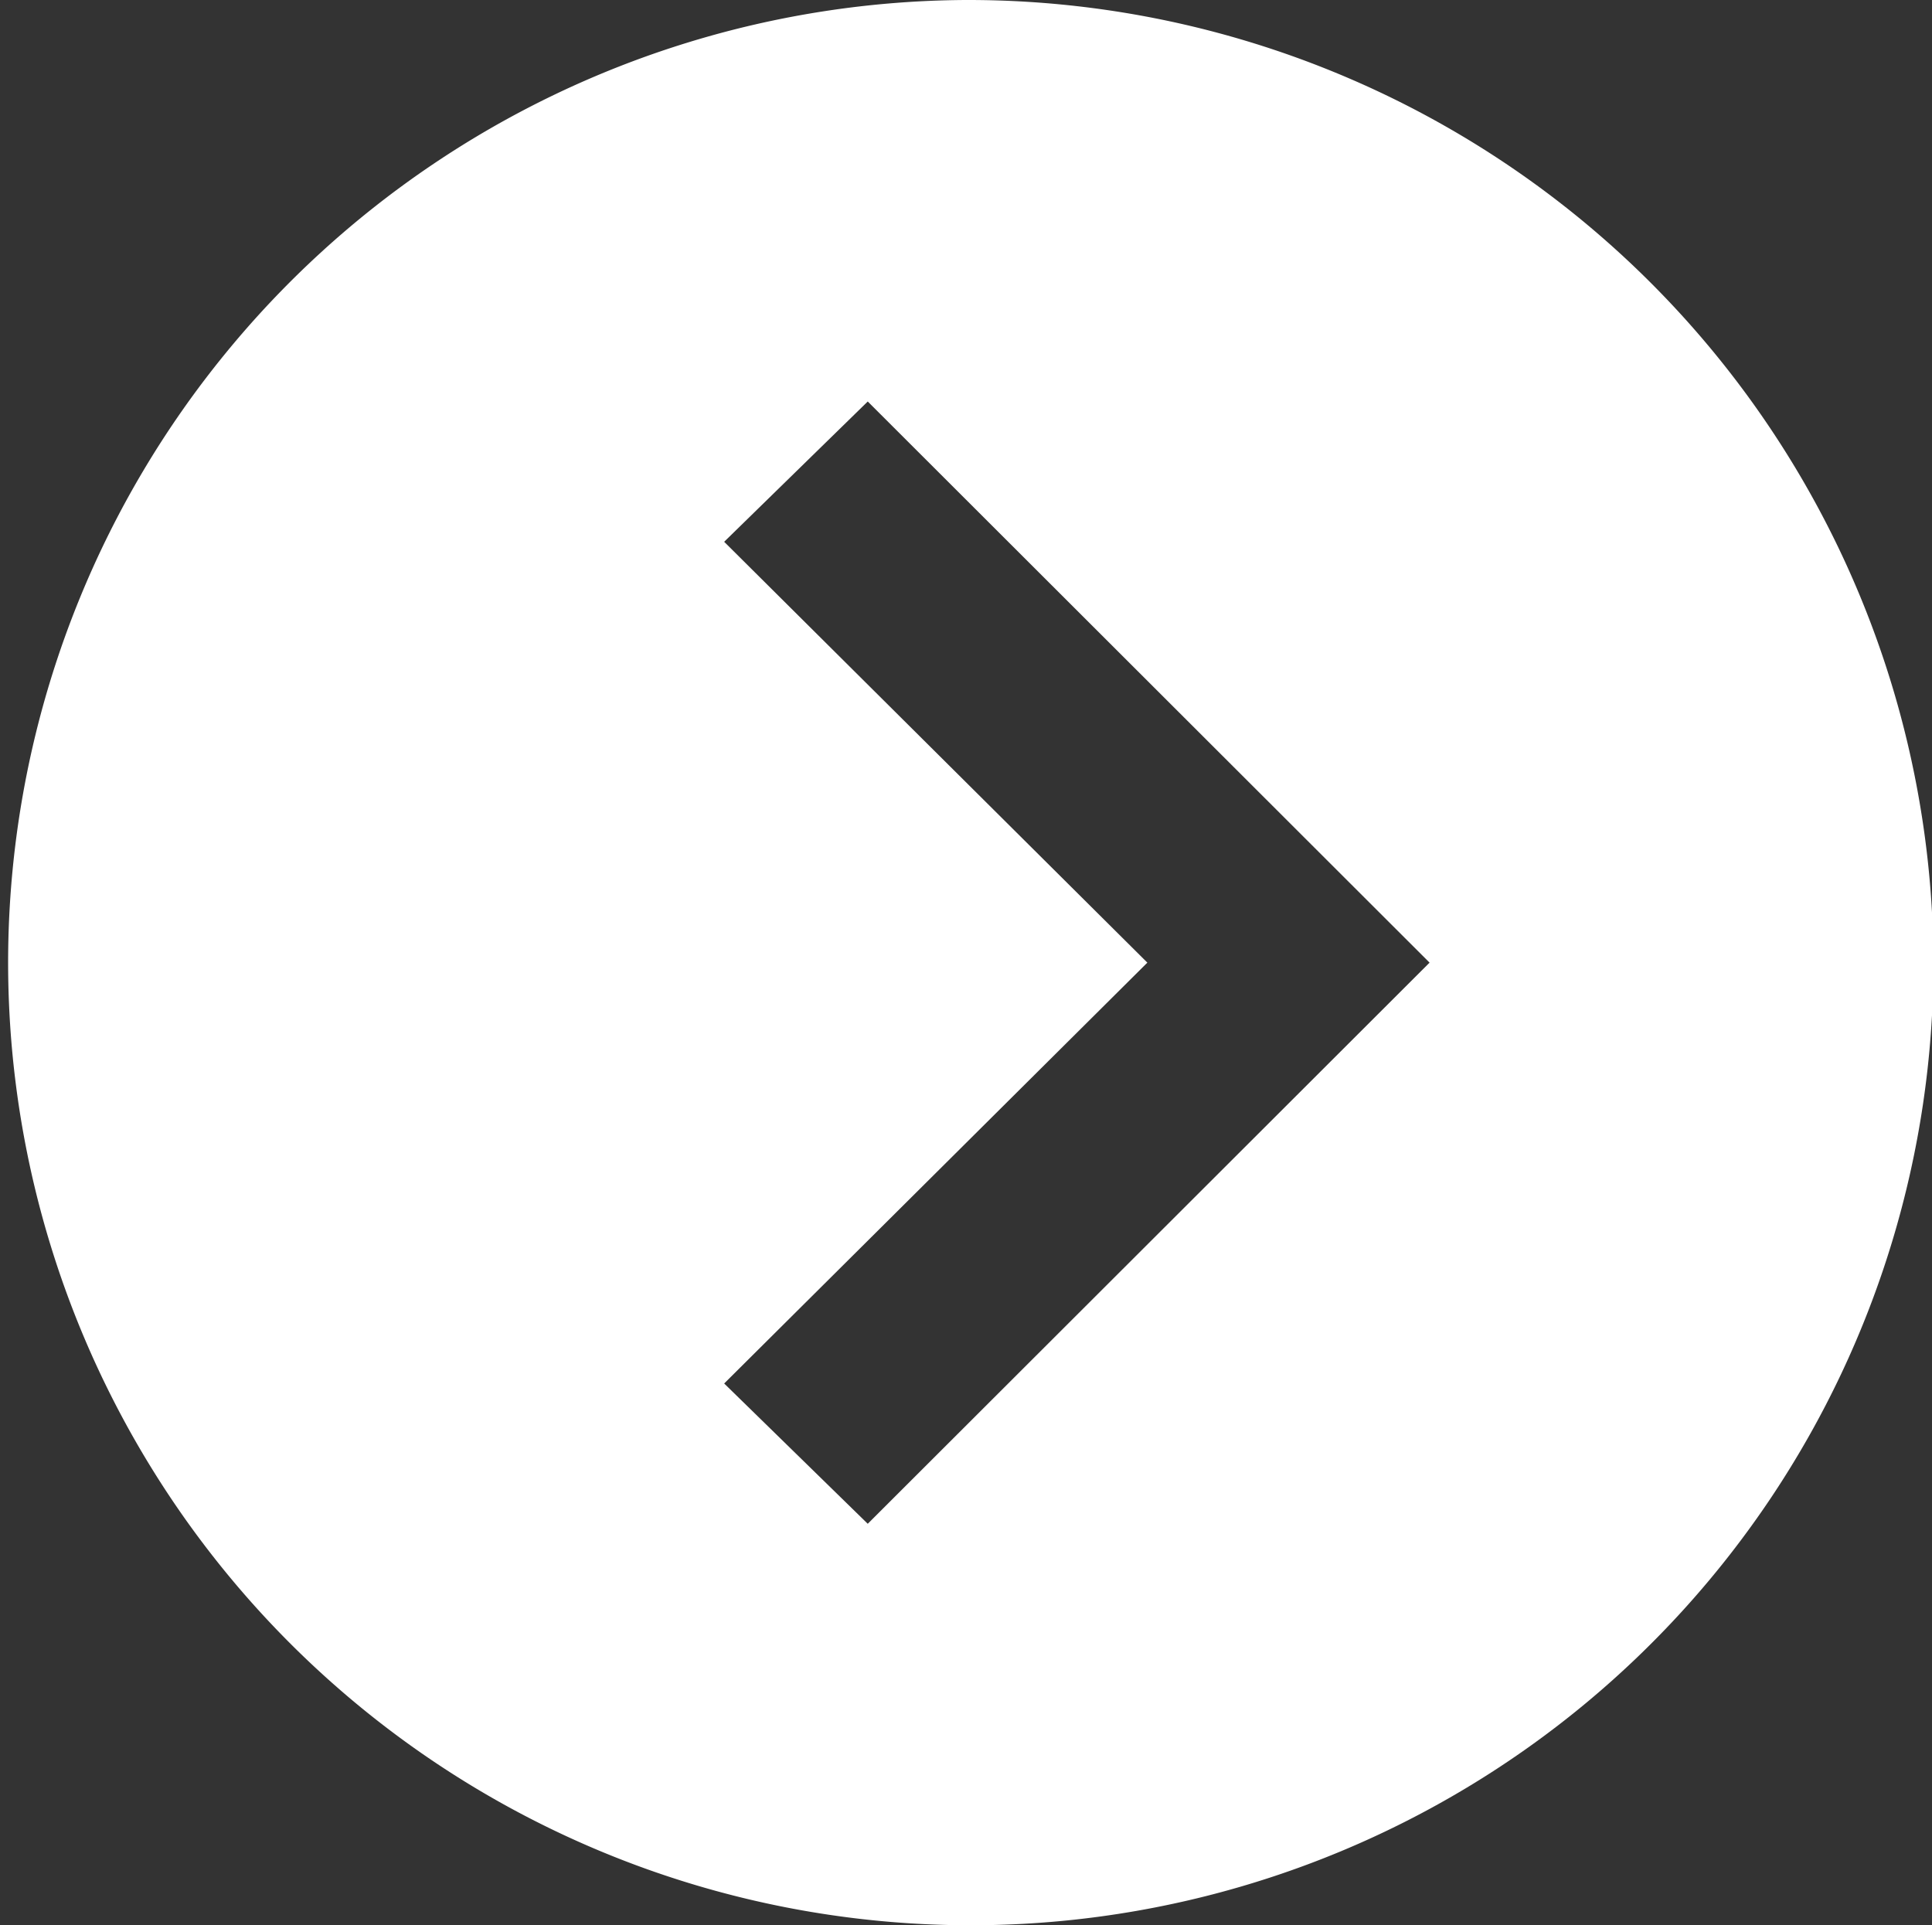 <svg xmlns="http://www.w3.org/2000/svg" width="19.969" height="19.9" viewBox="0 0 19.969 19.9">
  <rect x="0" y="0" width="19.969" height="19.9" fill="#333333" stroke="none"/>
  <defs>
    <style>
      .cls-1 {
        fill: #fff;
        fill-rule: evenodd;
      }
    </style>
  </defs>
  <path id="シェイプ_17" data-name="シェイプ 17" class="cls-1" d="M593.484,2622.44a9.95,9.95,0,1,0,10,9.95A9.978,9.978,0,0,0,593.484,2622.44Zm-1.015,15.75-1.484-1.45,4.374-4.35-4.374-4.35,1.484-1.45,5.807,5.8Z" transform="translate(-583.5 -2622.44)"/>
</svg>
